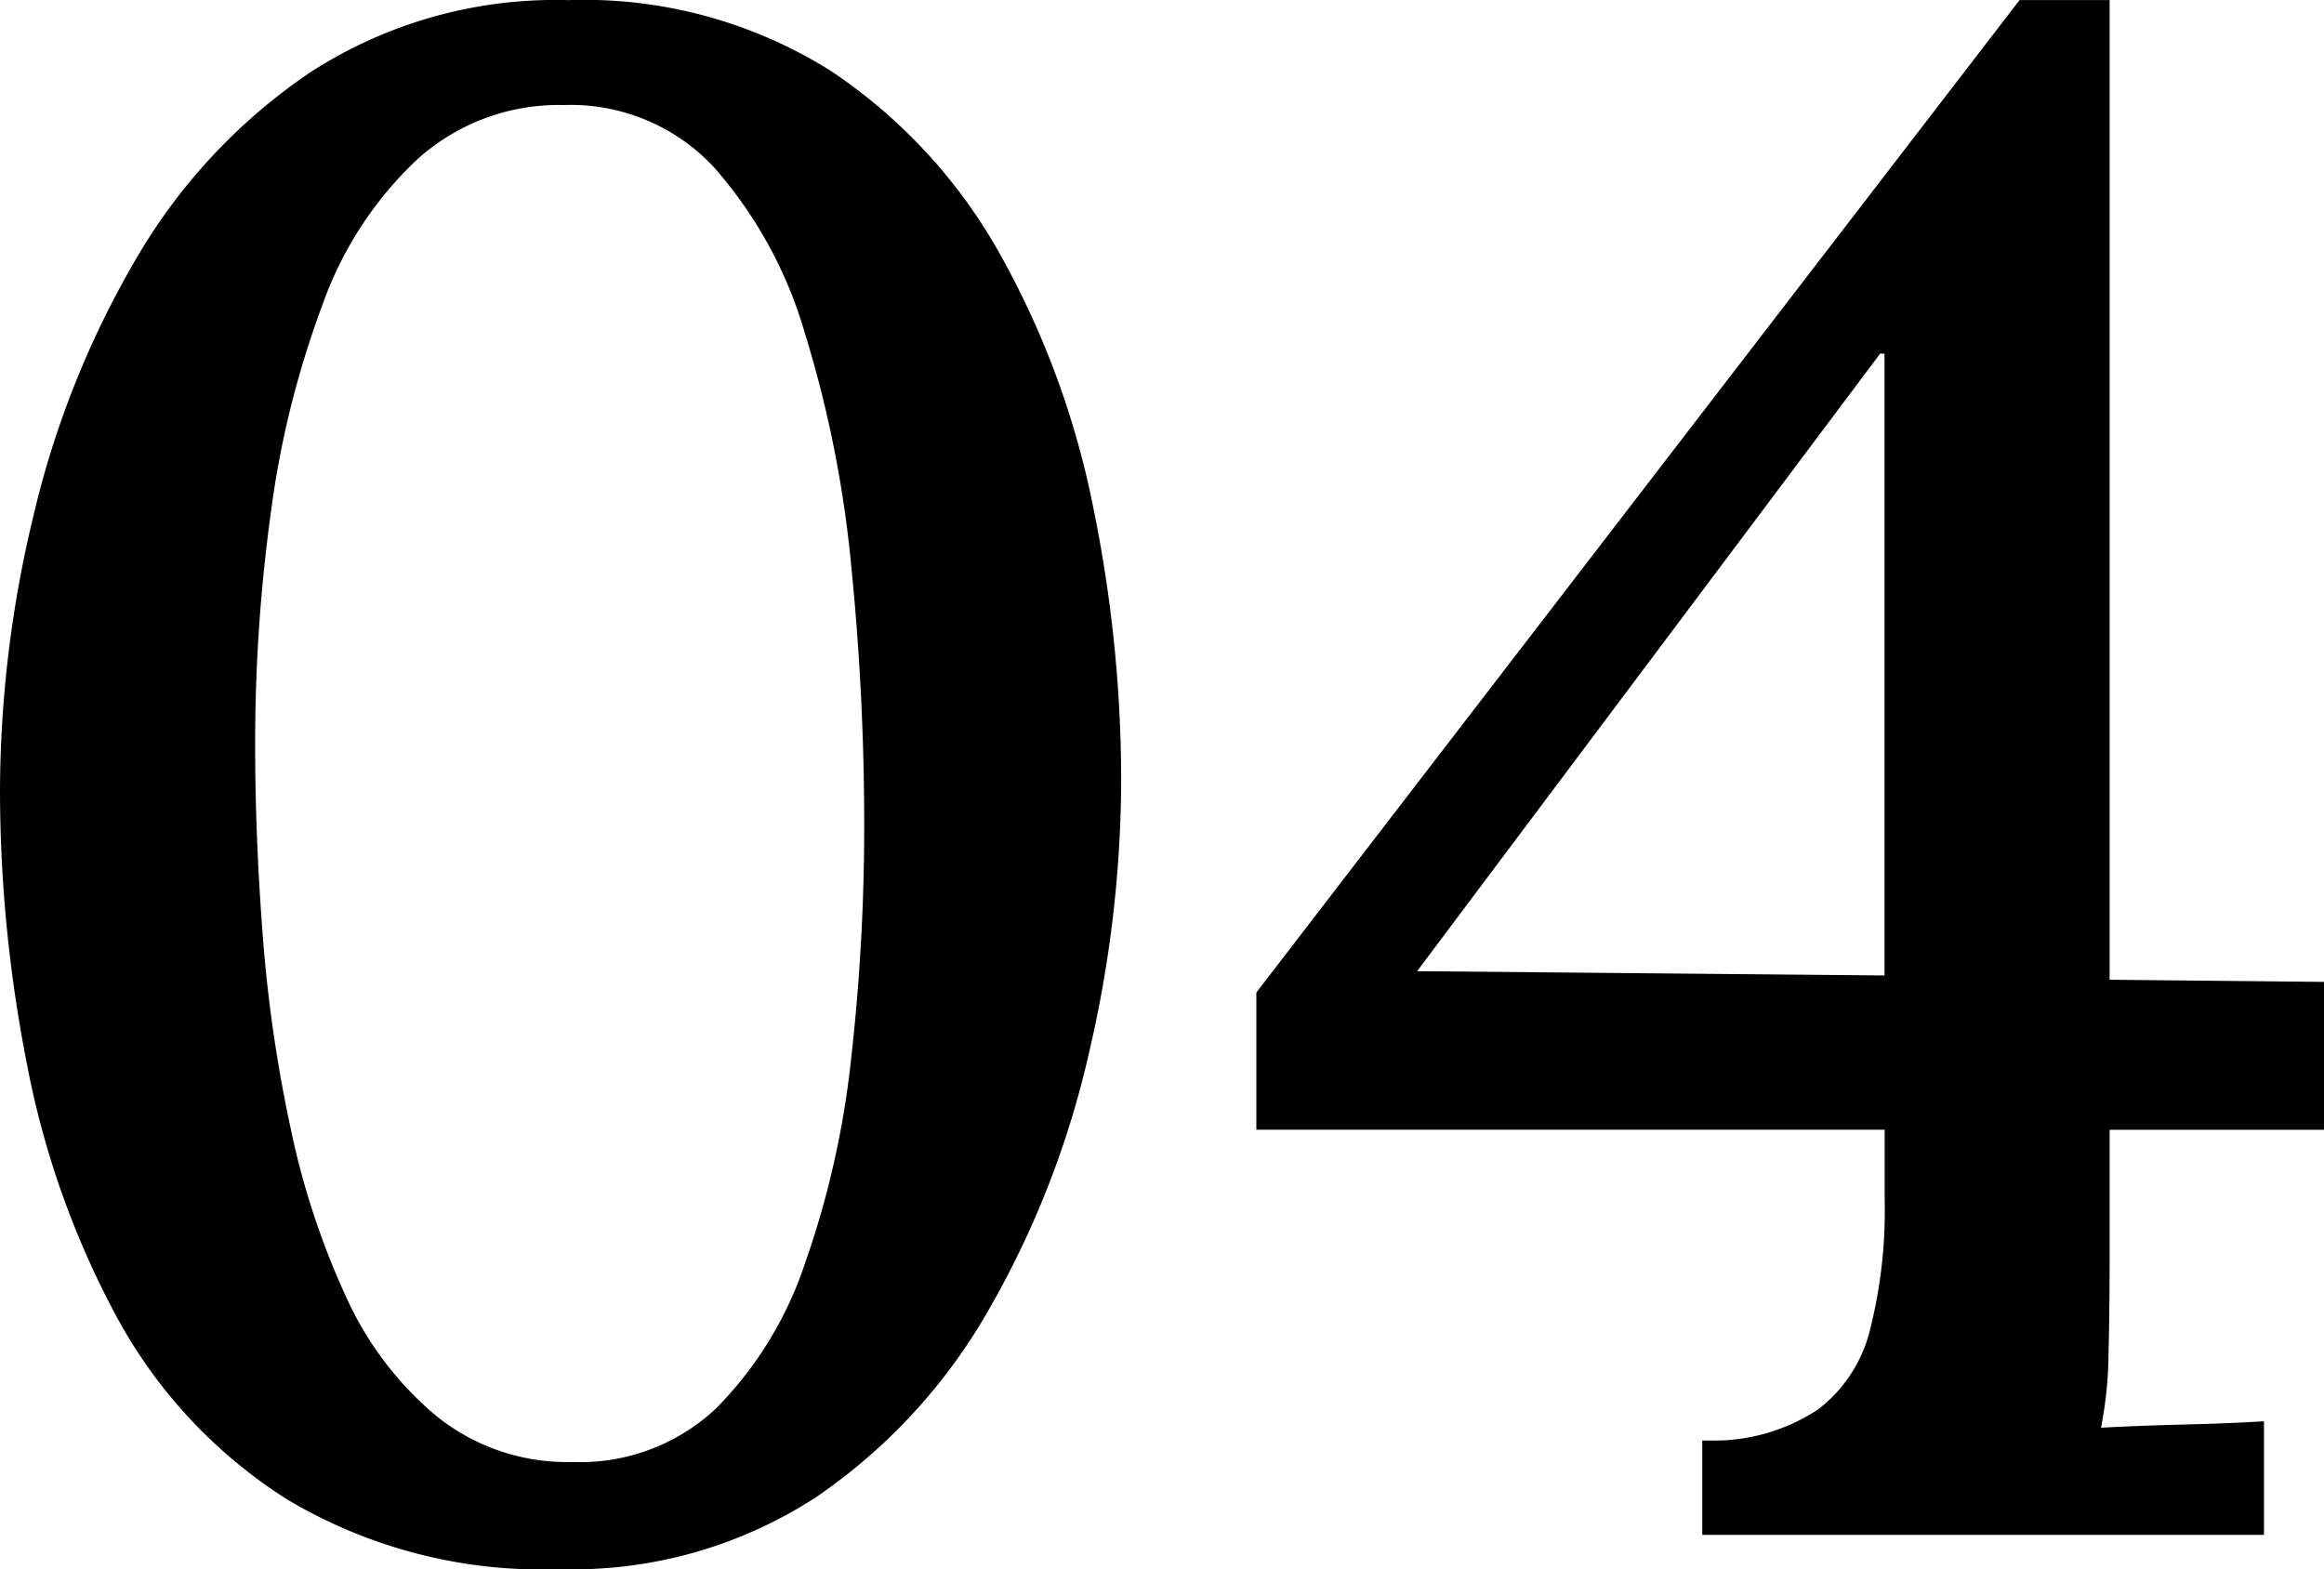 <svg xmlns="http://www.w3.org/2000/svg" width="58.536" height="39.528" viewBox="0 0 58.536 39.528">
  <path id="パス_22213" data-name="パス 22213" d="M-14.688.864A12.523,12.523,0,0,1-21.546-.891a12.454,12.454,0,0,1-4.32-4.644,22.125,22.125,0,0,1-2.241-6.345,35.707,35.707,0,0,1-.675-6.858,29.729,29.729,0,0,1,.837-6.912A23.366,23.366,0,0,1-25.38-32.1a14.4,14.4,0,0,1,4.428-4.752,11.369,11.369,0,0,1,6.48-1.809,11.666,11.666,0,0,1,6.615,1.782,13.391,13.391,0,0,1,4.293,4.671,21.722,21.722,0,0,1,2.322,6.345,34.381,34.381,0,0,1,.7,6.858,30.447,30.447,0,0,1-.81,6.858A23.265,23.265,0,0,1-3.861-5.7,14.245,14.245,0,0,1-8.235-.945,11.24,11.24,0,0,1-14.688.864Zm.324-2.7a5,5,0,0,0,3.618-1.35A9.432,9.432,0,0,0-8.5-6.858a22.853,22.853,0,0,0,1.161-5.184,51.811,51.811,0,0,0,.324-5.832,64.818,64.818,0,0,0-.324-6.507A29.114,29.114,0,0,0-8.5-30.24a10.916,10.916,0,0,0-2.3-4.212,4.929,4.929,0,0,0-3.78-1.566,5.319,5.319,0,0,0-3.672,1.35A9.26,9.26,0,0,0-20.655-31a23.731,23.731,0,0,0-1.3,5.211,42.547,42.547,0,0,0-.4,5.913q0,2.268.189,4.752a35.91,35.91,0,0,0,.7,4.86,19.772,19.772,0,0,0,1.4,4.266,8.42,8.42,0,0,0,2.3,3.024A5.242,5.242,0,0,0-14.364-1.836ZM24.354-6.858q0,1.188-.027,2.3A10.268,10.268,0,0,1,24.138-2.7q1.026-.054,2.133-.081t1.971-.081V0H14.094V-2.376h.378a4.764,4.764,0,0,0,2.538-.783,3.6,3.6,0,0,0,1.3-1.971,12.25,12.25,0,0,0,.378-3.348v-1.728H2.862v-3.456l19.224-25h2.268v24.678l5.4.054v3.726h-5.4Zm-5.778-22.9L6.912-14.2l11.772.108v-15.66Z" transform="translate(28.782 38.664)"/>
</svg>
